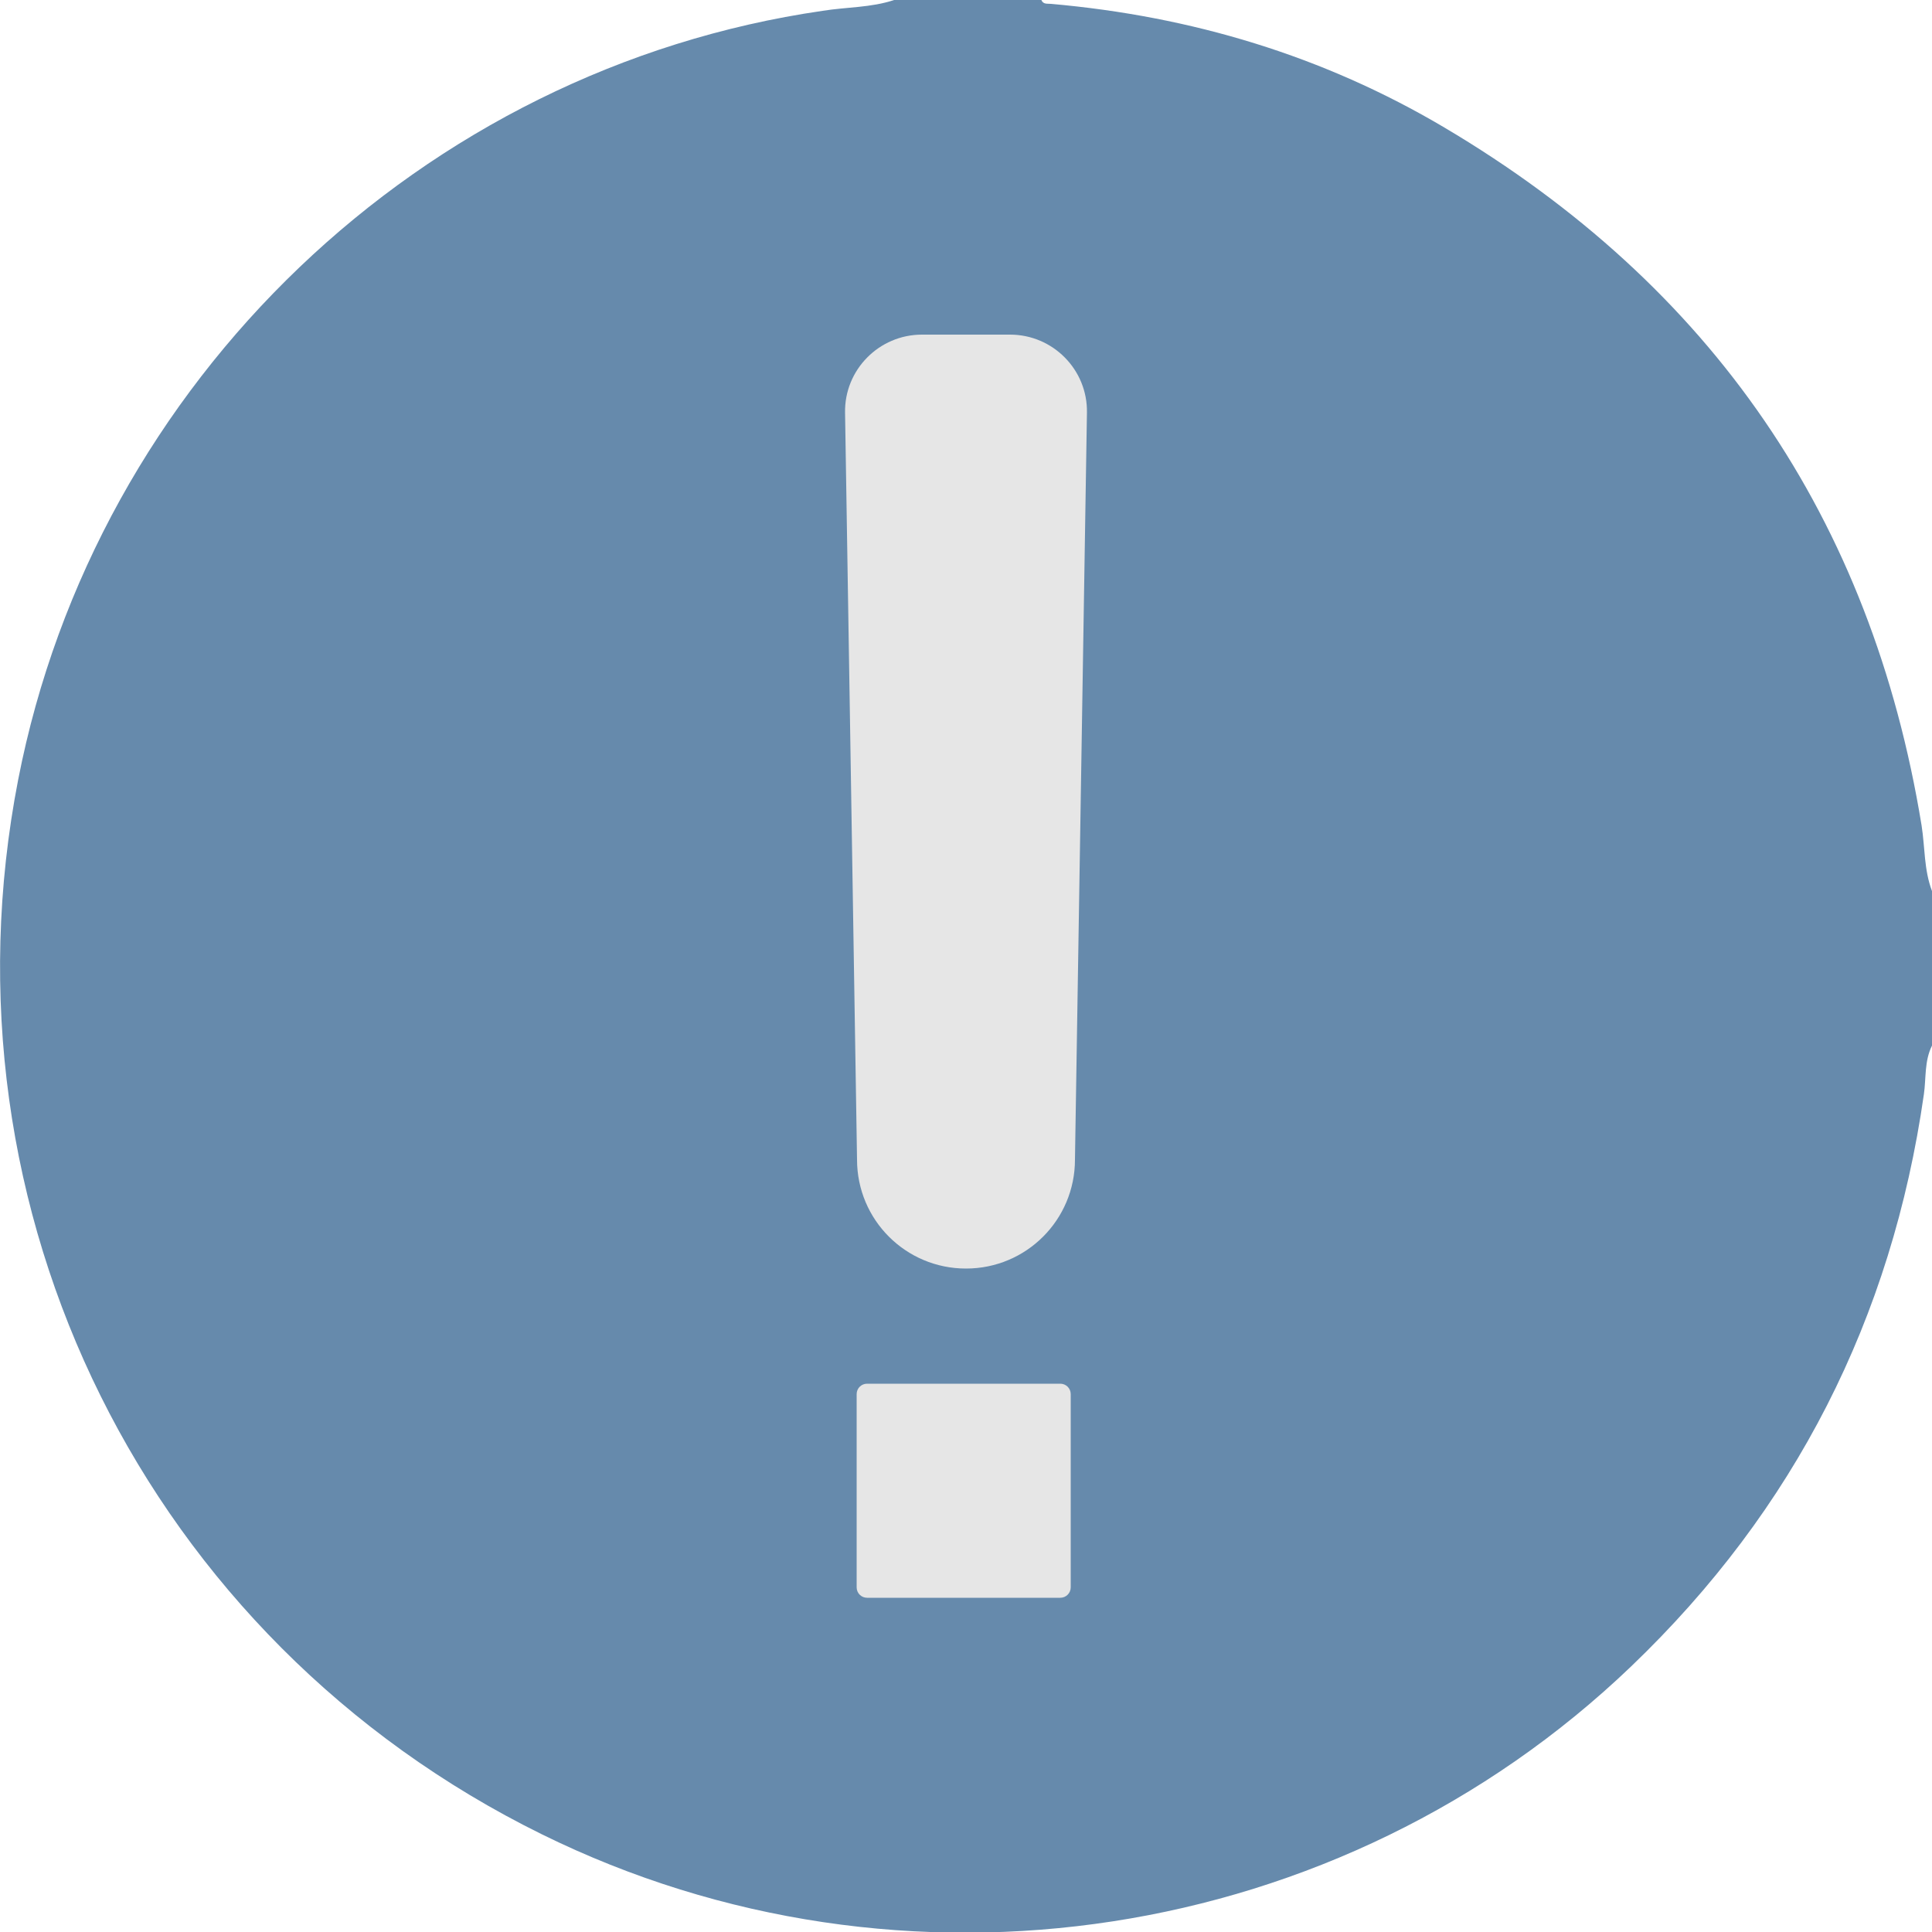 <svg xmlns="http://www.w3.org/2000/svg" xmlns:xlink="http://www.w3.org/1999/xlink" id="Livello_1" x="0px" y="0px" viewBox="0 0 500 500.1" style="enable-background:new 0 0 500 500.1;" xml:space="preserve"><style type="text/css">	.st0{fill:#668AAC;}	.st1{fill:#E6E6E6;}</style><g>	<path class="st0" d="M231.4,0c12.7,0,25.4,0,38.1,0c0.5,1.2,1.6,0.9,2.5,1c36.3,3.2,70.4,13.4,101.8,32   c69.2,41,110.5,101.1,123.5,180.6c0.9,5.7,0.6,11.5,2.7,17c0,13.3,0,26.7,0,40c-2,4-1.5,8.4-2.1,12.6   c-8.3,58-33.4,107.5-75.8,148.1c-75.2,72-188.6,89.4-281.9,43.4C38.1,424.4-17,313.4,4.7,201.8c20.1-103.3,104.6-184,208.2-199   C219.1,1.8,225.4,2,231.4,0z"></path>	<g>		<path class="st1" d="M250,328.3L250,328.3c-15.6,0-28.2-12.6-28.2-28.2l-3.1-193.3c-0.2-11.1,8.8-20.2,19.9-20.2h22.8    c11.1,0,20.1,9.1,19.9,20.2l-3.1,193.3C278.2,315.7,265.6,328.3,250,328.3z"></path>		<path class="st1" d="M274.4,413.5h-50c-1.5,0-2.7-1.2-2.7-2.7v-50c0-1.5,1.2-2.7,2.7-2.7h50c1.5,0,2.7,1.2,2.7,2.7v50    C277.1,412.3,275.9,413.5,274.4,413.5z"></path>	</g></g></svg>